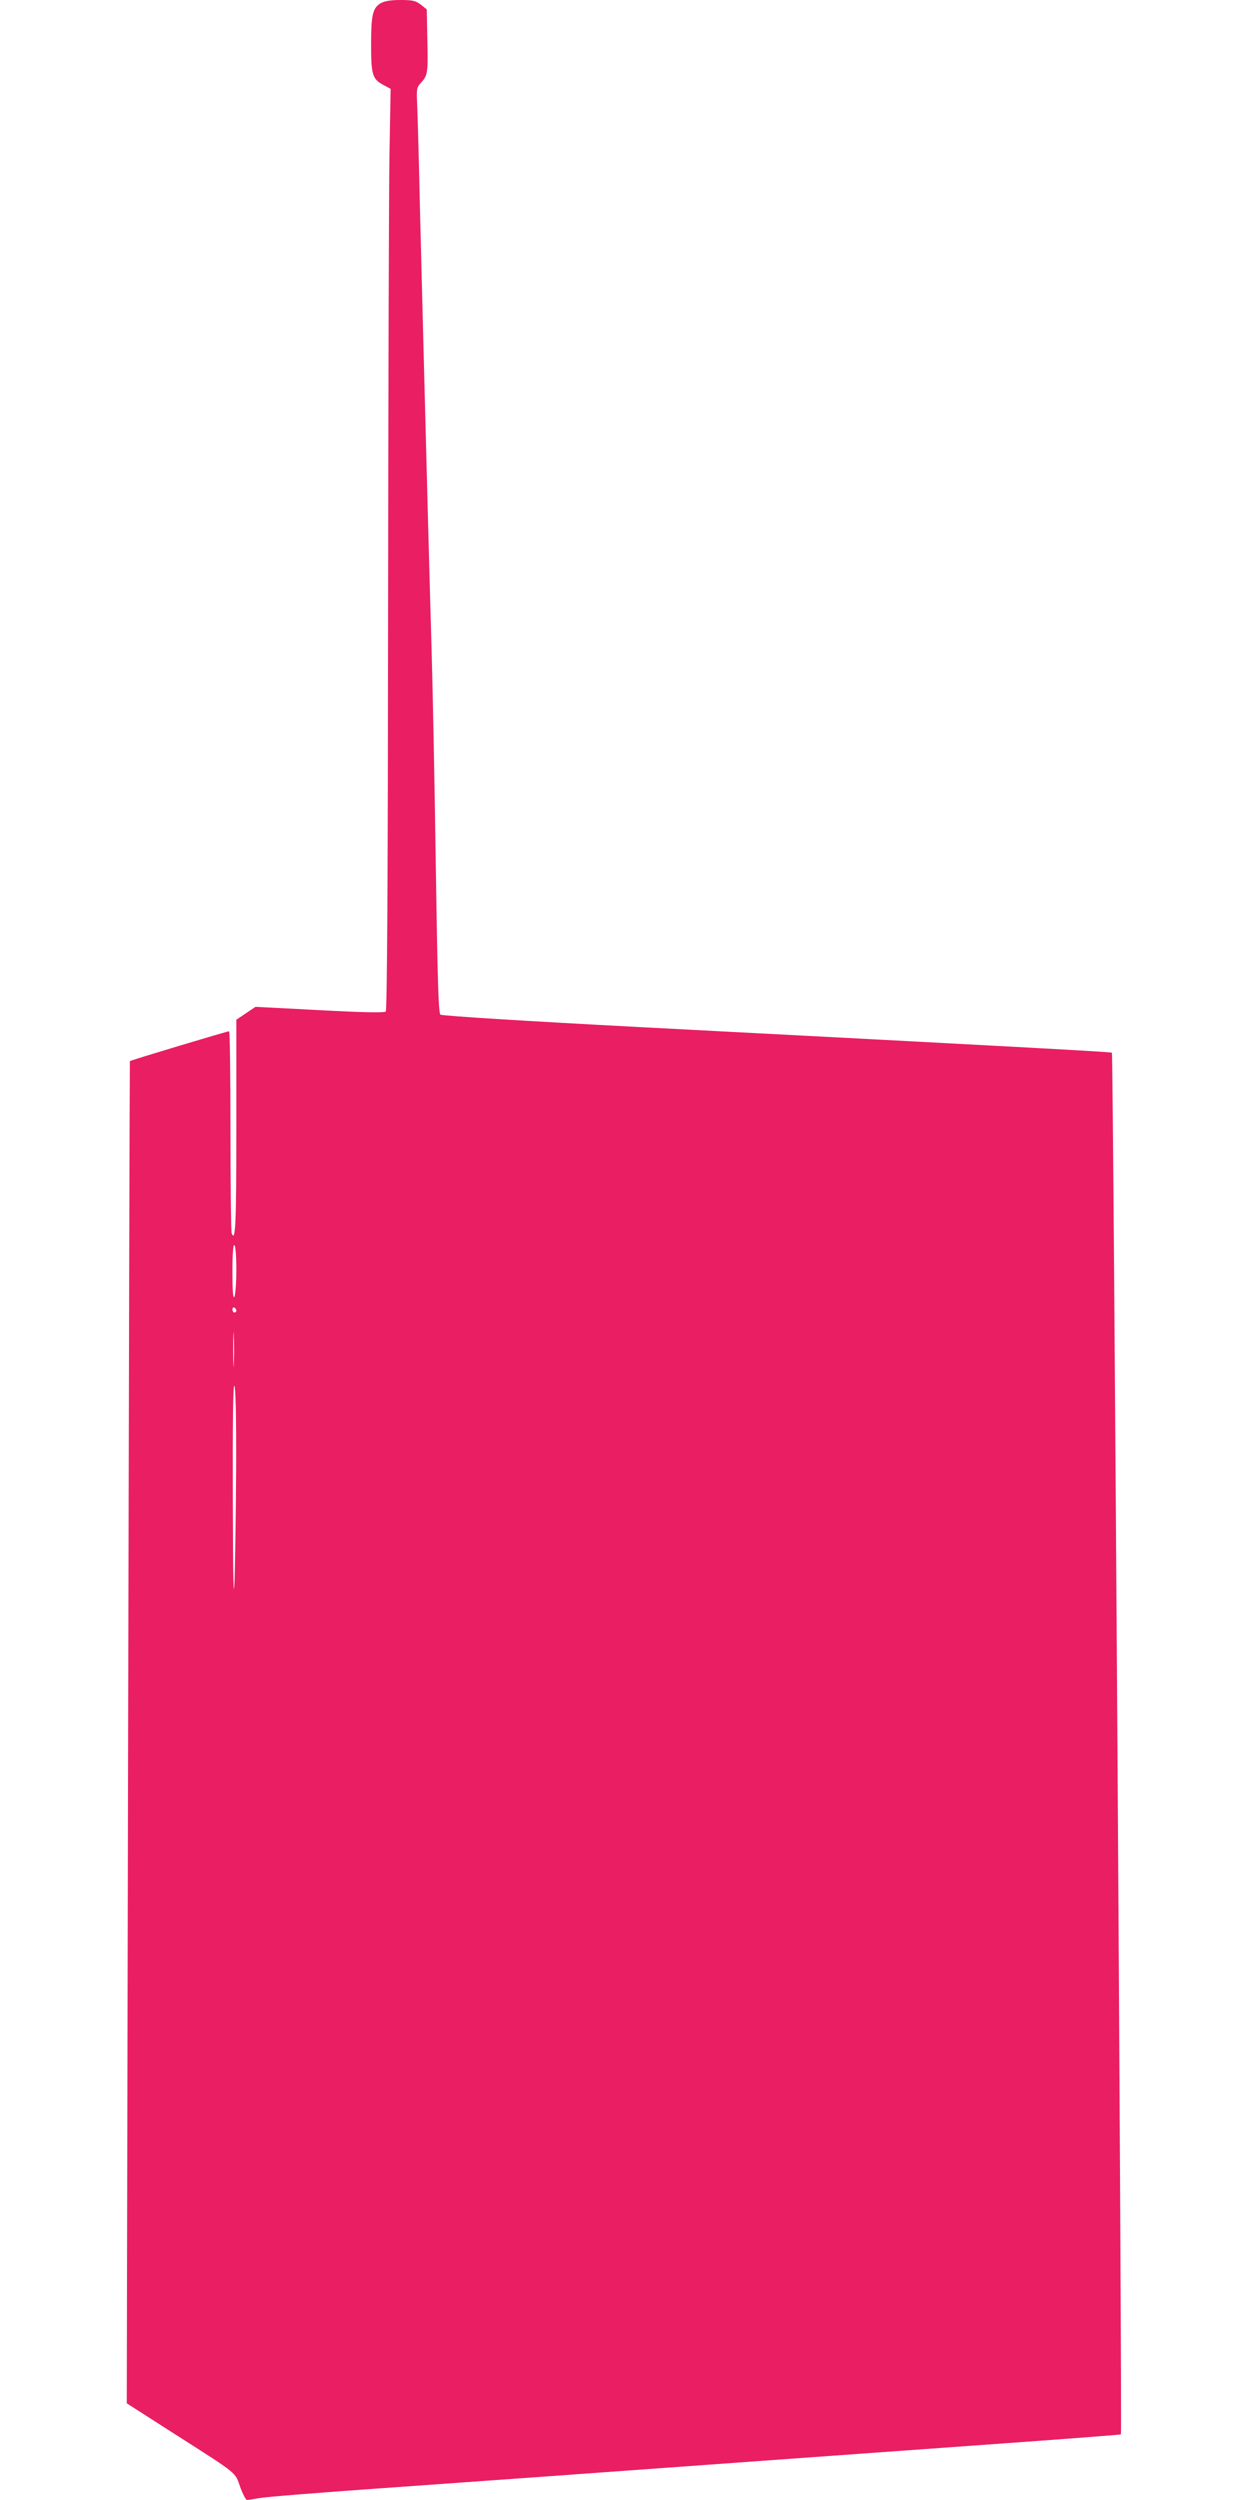 <?xml version="1.0" standalone="no"?>
<!DOCTYPE svg PUBLIC "-//W3C//DTD SVG 20010904//EN"
 "http://www.w3.org/TR/2001/REC-SVG-20010904/DTD/svg10.dtd">
<svg version="1.0" xmlns="http://www.w3.org/2000/svg"
 width="640pt" height="1280pt" viewBox="0 0 640 1280"
 preserveAspectRatio="xMidYMid meet">
<g transform="translate(0,1280) scale(0.1,-0.1)"
fill="#e91e63" stroke="none">
<path d="M1948 12783 c-40 -25 -48 -60 -48 -212 0 -154 7 -176 63 -206 l37
-20 -6 -340 c-3 -187 -6 -1248 -7 -2357 -1 -1352 -5 -2020 -12 -2027 -7 -7
-116 -5 -339 7 l-328 17 -49 -33 -49 -33 0 -549 c0 -498 -4 -595 -24 -544 -3
9 -6 245 -6 525 0 280 -3 509 -7 509 -10 0 -506 -149 -508 -153 -1 -1 -5
-1548 -9 -3437 l-7 -3435 242 -155 c332 -212 312 -196 339 -274 13 -36 29 -66
35 -66 6 0 36 5 66 10 30 6 308 28 619 50 509 36 936 67 2220 160 223 16 666
48 985 71 319 23 582 43 584 45 7 7 -39 7066 -46 7074 -4 4 -339 23 -2412 131
-592 31 -1019 58 -1026 64 -10 8 -15 179 -24 780 -6 424 -16 910 -21 1080 -5
171 -14 497 -20 725 -6 228 -15 573 -20 765 -5 193 -14 546 -20 785 -5 239
-12 474 -14 523 -4 82 -3 89 20 114 34 37 36 50 32 223 l-3 152 -30 24 c-26
20 -41 24 -105 24 -53 0 -83 -6 -102 -17z m-738 -6486 c0 -67 -5 -129 -10
-137 -7 -10 -10 32 -10 128 0 93 4 141 10 137 6 -4 10 -57 10 -128z m0 -208
c0 -5 -4 -9 -10 -9 -5 0 -10 7 -10 16 0 8 5 12 10 9 6 -3 10 -10 10 -16z m-13
-271 c-1 -40 -3 -8 -3 72 0 80 2 112 3 73 2 -40 2 -106 0 -145z m12 -526 c-1
-224 -5 -486 -8 -582 -5 -122 -8 2 -9 413 -1 390 1 586 8 582 6 -4 10 -151 9
-413z"/>
</g>
</svg>
